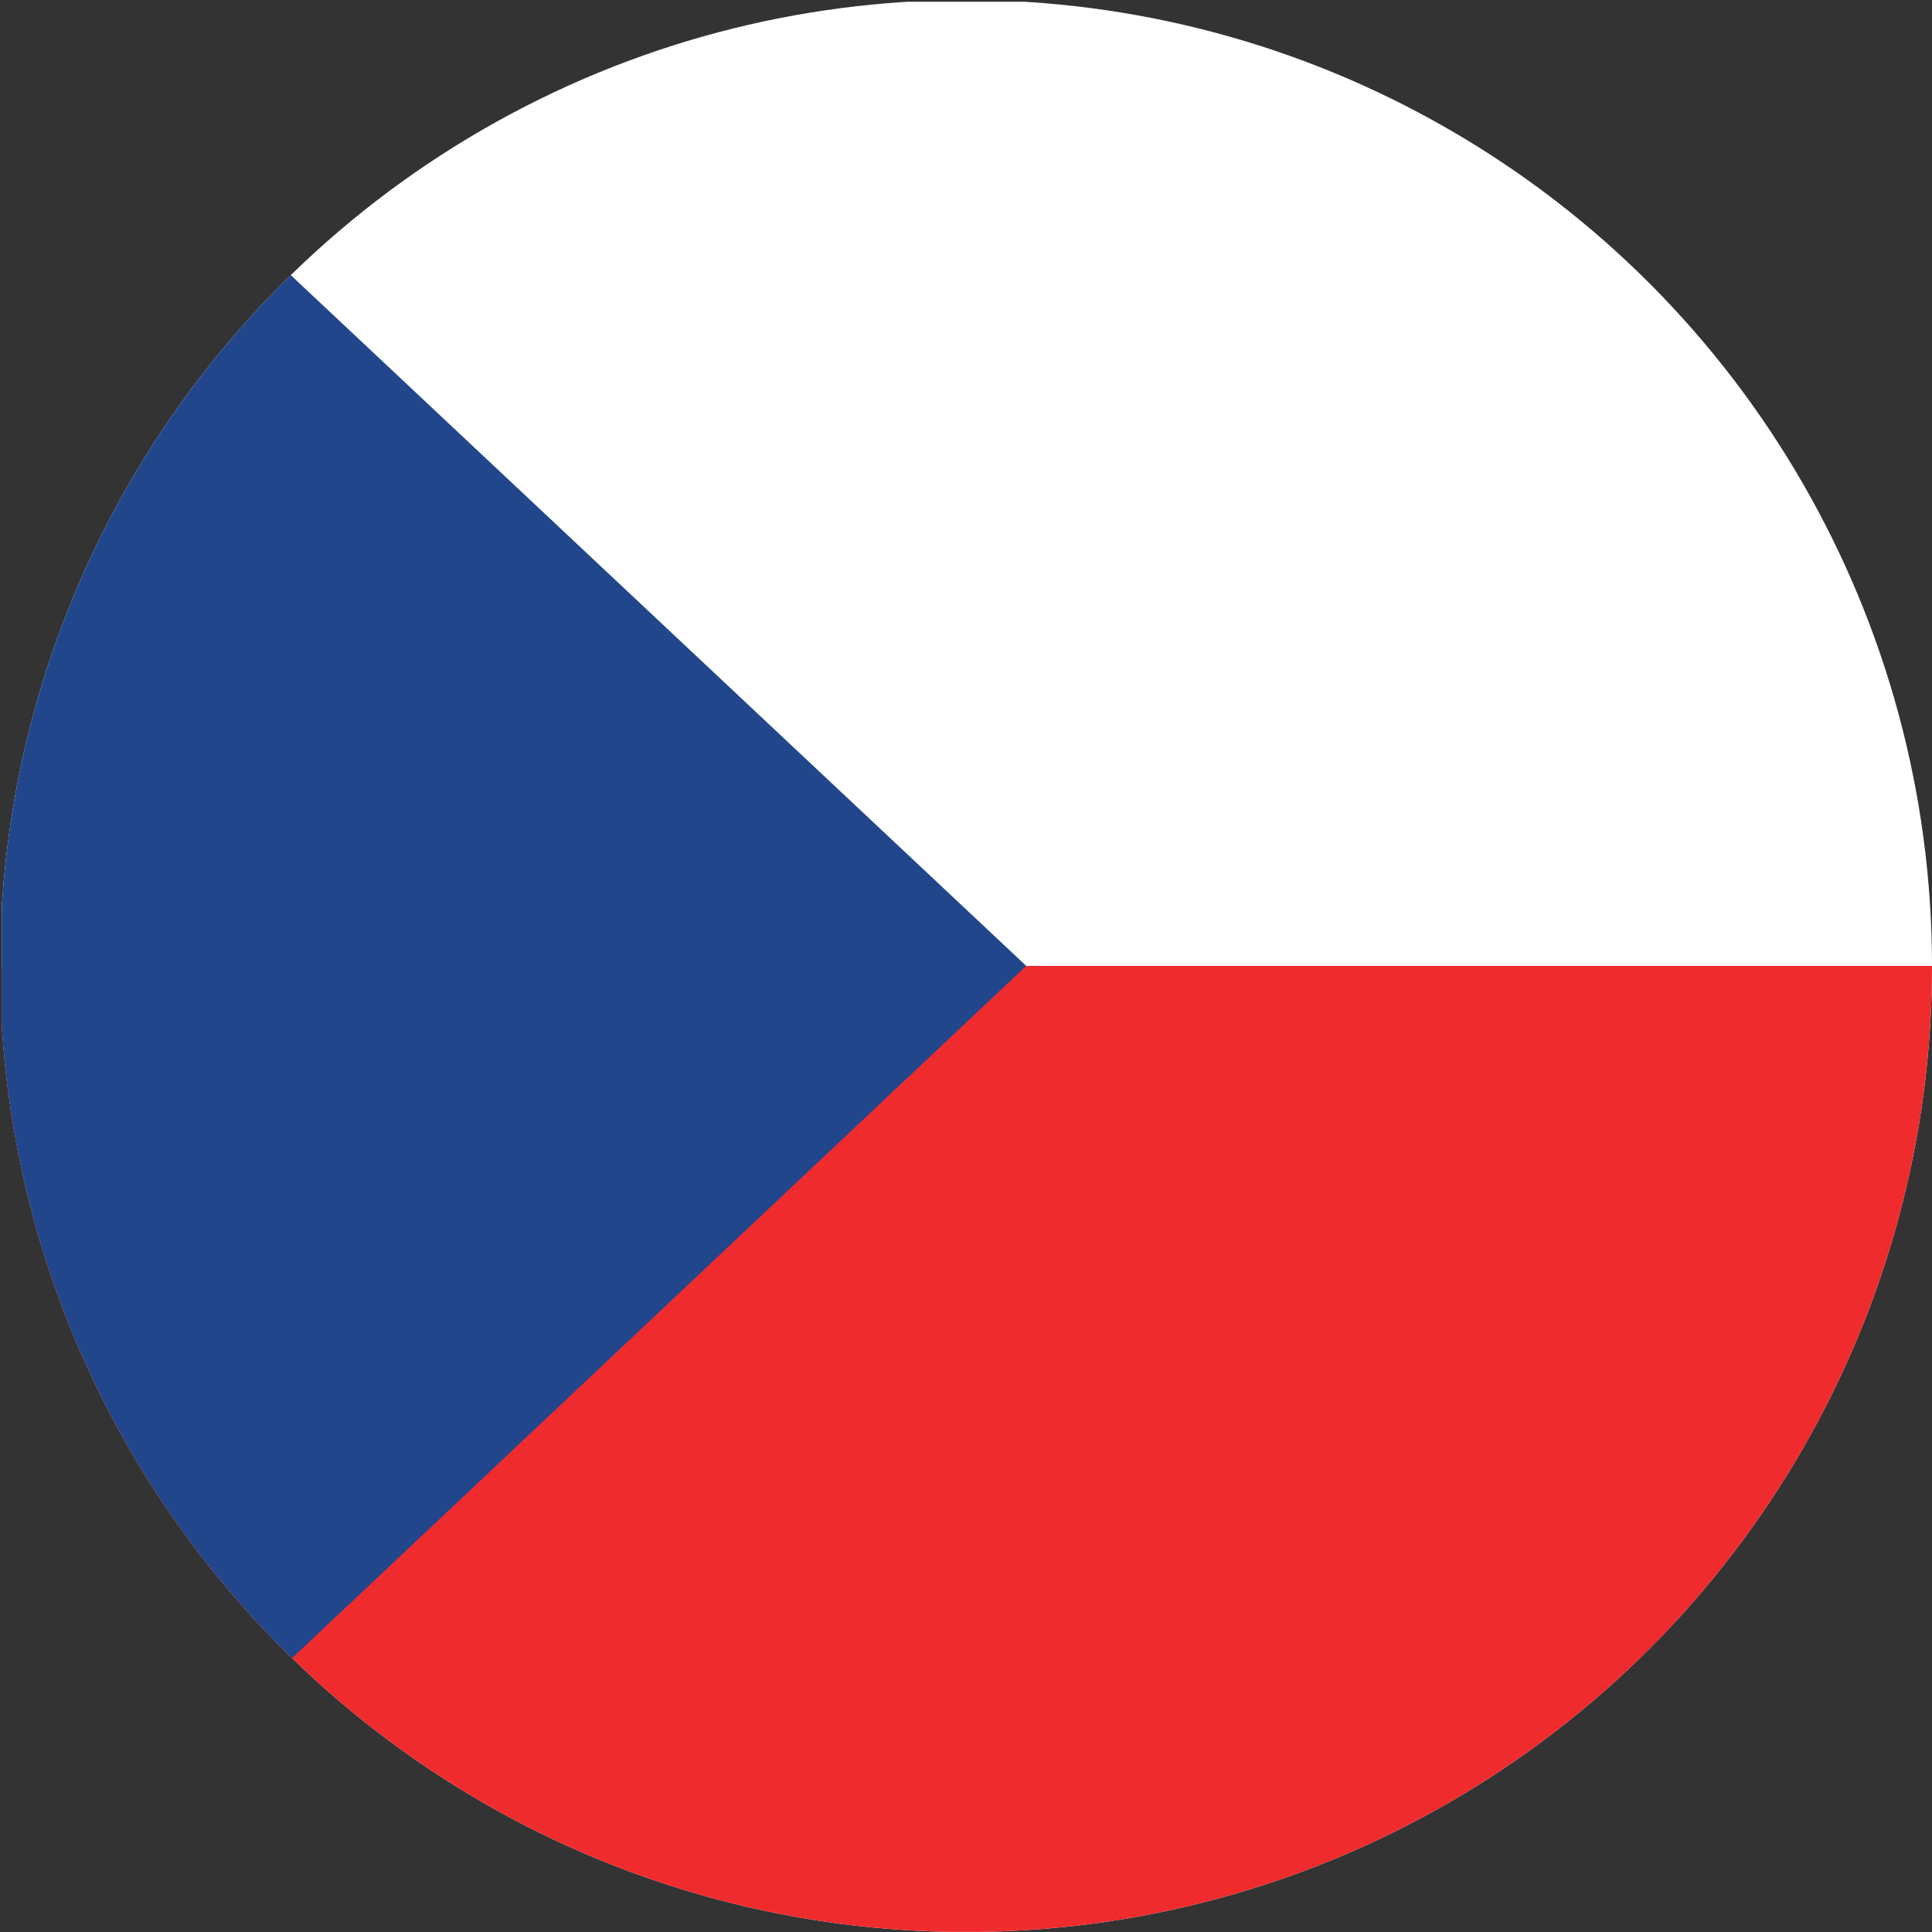 <?xml version="1.0" encoding="utf-8"?>
<!-- Generator: Adobe Illustrator 28.1.0, SVG Export Plug-In . SVG Version: 6.00 Build 0)  -->
<svg version="1.1" id="Vrstva_1" xmlns="http://www.w3.org/2000/svg" xmlns:xlink="http://www.w3.org/1999/xlink" x="0px" y="0px"
	 width="512px" height="512px" viewBox="0 0 512 512" style="enable-background:new 0 0 512 512;" xml:space="preserve">
<rect x="0" y="0" width="512" height="512" fill="#333333" stroke="none"/>
<style type="text/css">
	.st0{clip-path:url(#SVGID_00000078740723358157837070000004542243130733786757_);}
	.st1{fill:#FFFFFF;}
	.st2{fill:#EF2B2D;}
	.st3{fill:#21468B;}
</style>
<g>
	<defs>
		<circle id="SVGID_1_" cx="256" cy="256" r="256"/>
	</defs>
	<clipPath id="SVGID_00000070837906982283698910000016565400122528953230_">
		<use xlink:href="#SVGID_1_"  style="overflow:visible;"/>
	</clipPath>
	<g style="clip-path:url(#SVGID_00000070837906982283698910000016565400122528953230_);">
		<g id="layer1" transform="translate(1382.857,179.066)">
			<rect id="rect9784" x="-1382.4" y="-178.6" class="st1" width="511.6" height="511.6"/>
			<rect id="rect9786" x="-1382.4" y="76.9" class="st2" width="511.6" height="256"/>
			<polygon id="rect9788" class="st3" points="-1382.4,-178.1 -1110.9,76.9 -1382.4,332.9 			"/>
		</g>
	</g>
</g>
</svg>
